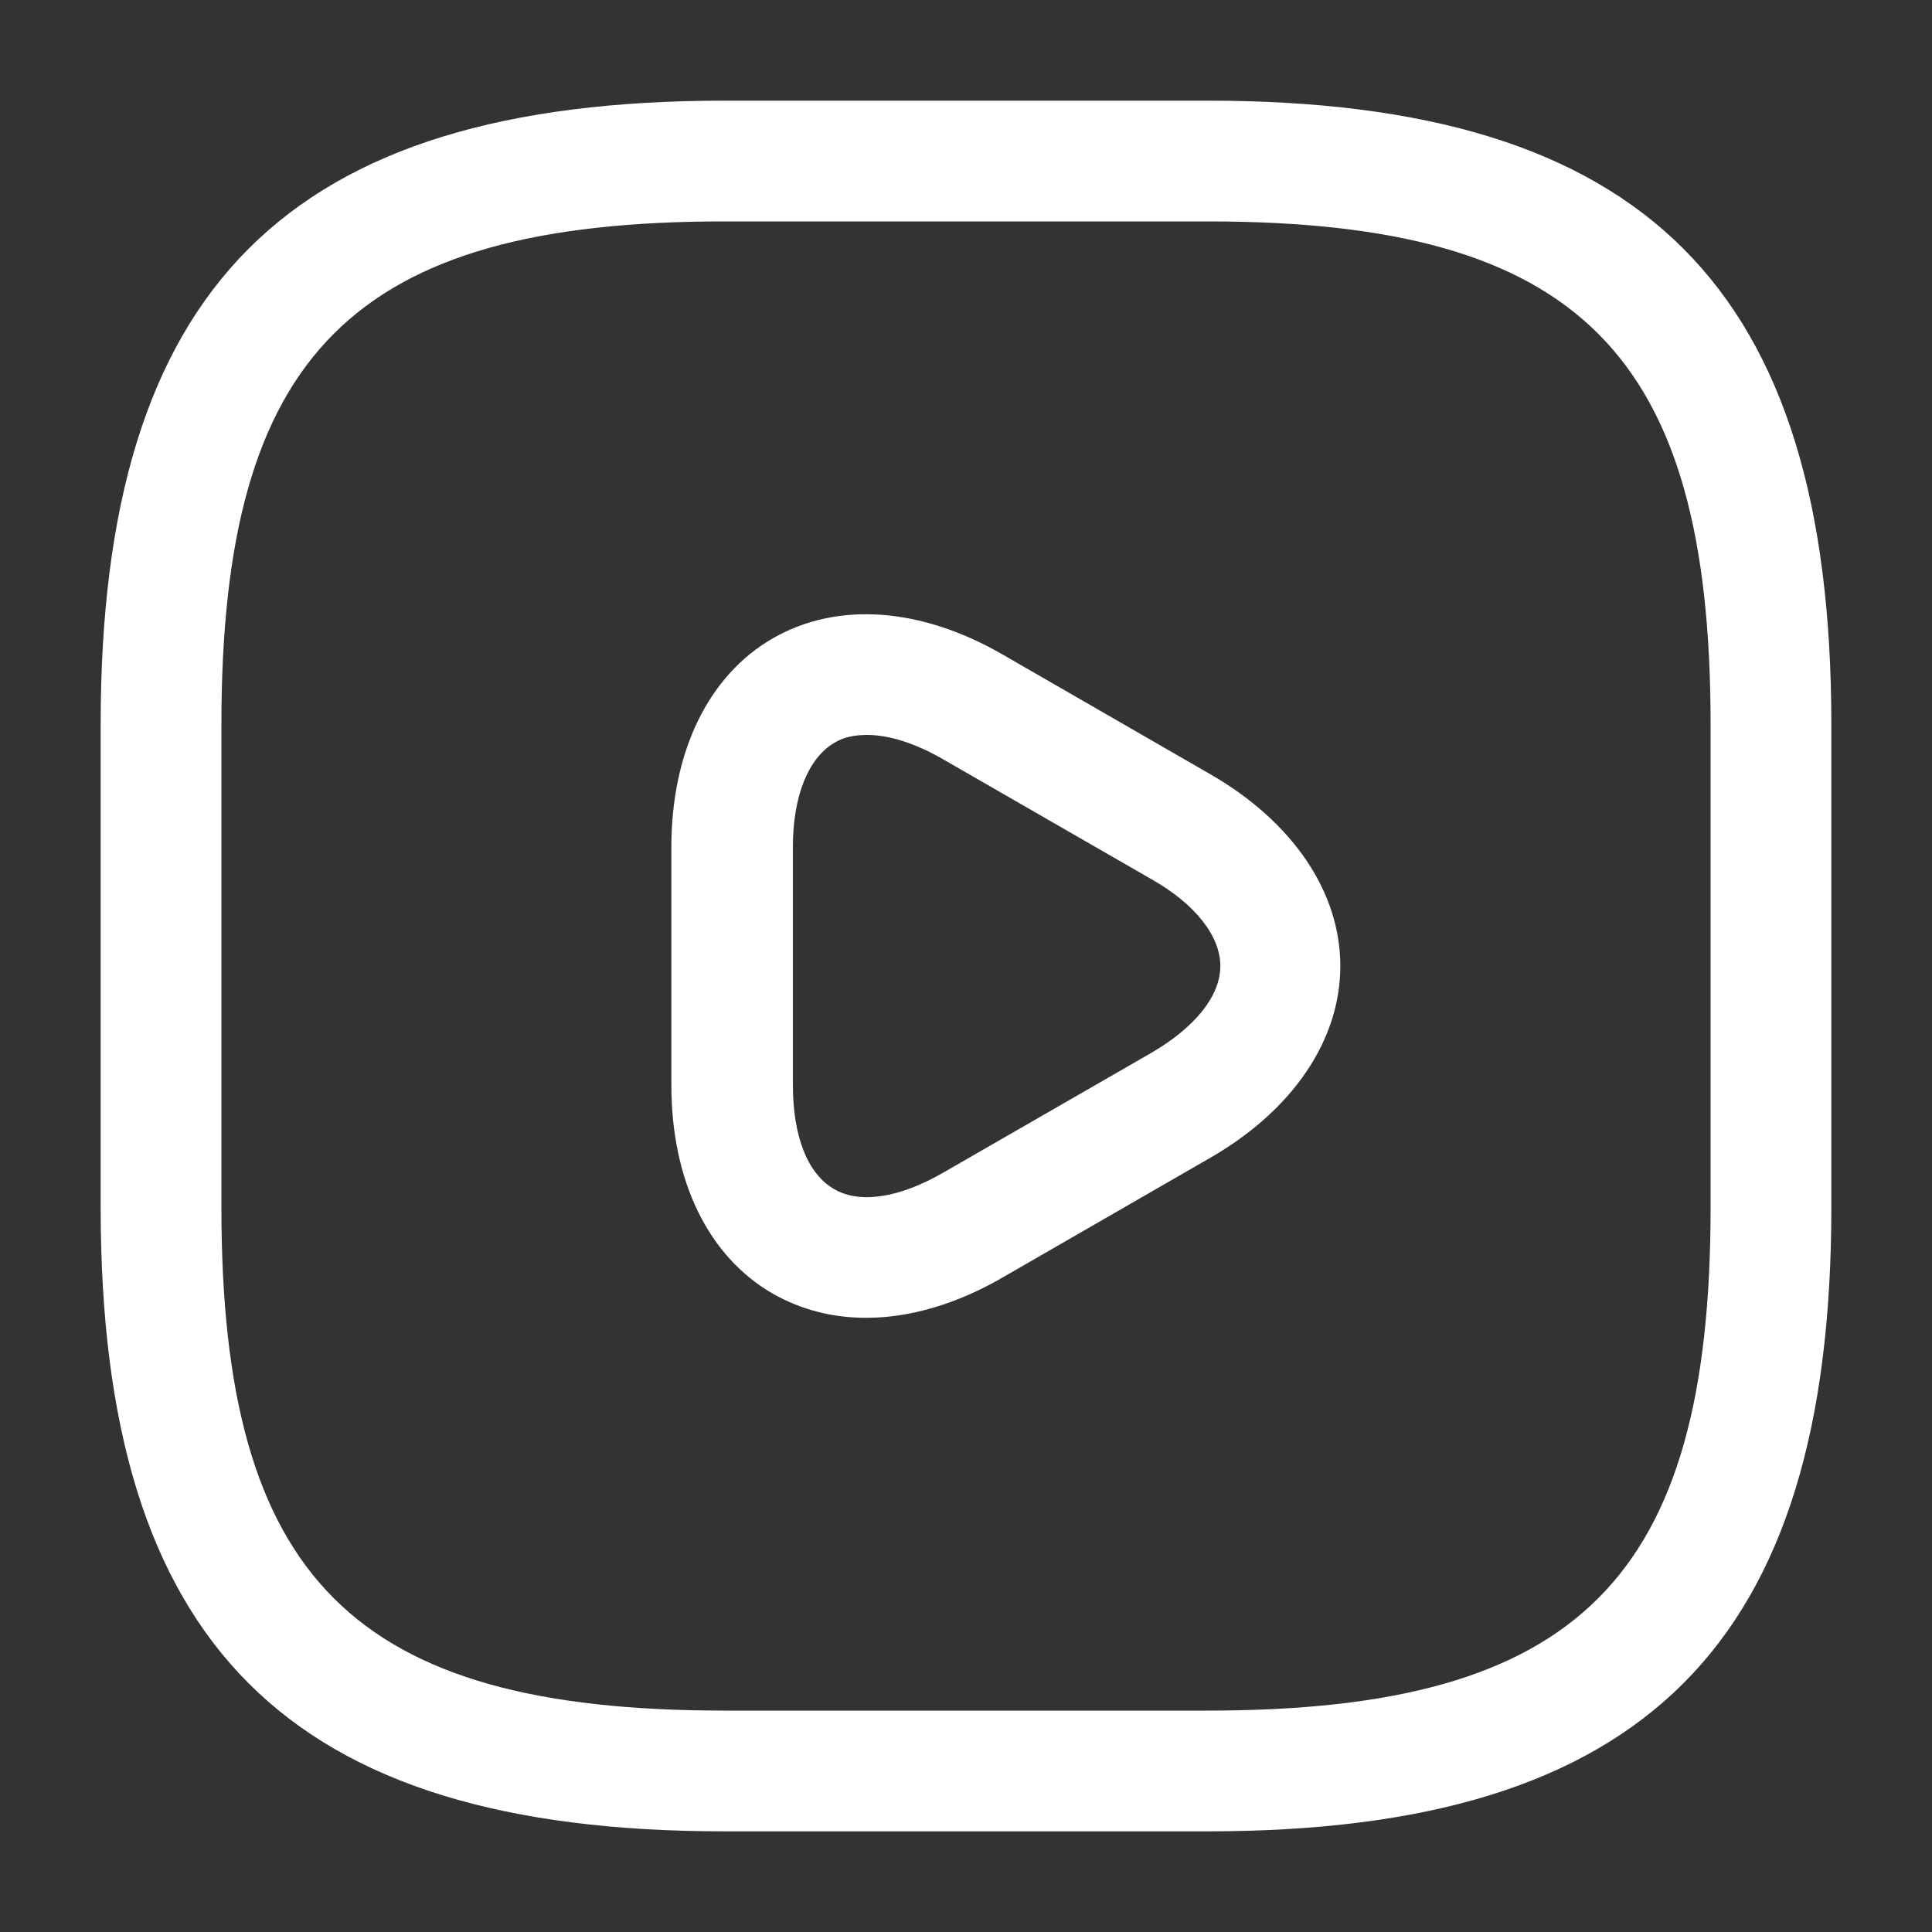 <svg width="20" height="20" viewBox="0 0 20 20" fill="none" xmlns="http://www.w3.org/2000/svg">
<rect x="0" y="0" width="20" height="20" fill="#333333" stroke="none"/>
<path d="M12.5 18.958H7.5C2.975 18.958 1.042 17.025 1.042 12.5V7.5C1.042 2.975 2.975 1.042 7.5 1.042H12.5C17.025 1.042 18.958 2.975 18.958 7.5V12.5C18.958 17.025 17.025 18.958 12.5 18.958ZM7.5 2.292C3.658 2.292 2.292 3.658 2.292 7.5V12.5C2.292 16.342 3.658 17.708 7.5 17.708H12.5C16.342 17.708 17.708 16.342 17.708 12.5V7.5C17.708 3.658 16.342 2.292 12.5 2.292H7.5Z" fill="white"/>
<path d="M8.967 13.642C8.617 13.642 8.292 13.558 8 13.392C7.333 13.008 6.95 12.225 6.95 11.233V8.767C6.95 7.783 7.333 6.992 8 6.608C8.667 6.225 9.533 6.283 10.392 6.783L12.533 8.017C13.383 8.508 13.875 9.233 13.875 10C13.875 10.767 13.383 11.492 12.533 11.983L10.392 13.217C9.908 13.5 9.417 13.642 8.967 13.642ZM8.975 7.608C8.842 7.608 8.725 7.633 8.633 7.692C8.367 7.85 8.208 8.242 8.208 8.767V11.233C8.208 11.758 8.358 12.15 8.633 12.308C8.9 12.467 9.317 12.4 9.775 12.133L11.917 10.9C12.375 10.633 12.633 10.308 12.633 10C12.633 9.692 12.375 9.358 11.917 9.1L9.775 7.867C9.475 7.692 9.2 7.608 8.975 7.608Z" fill="white"/>
</svg>
